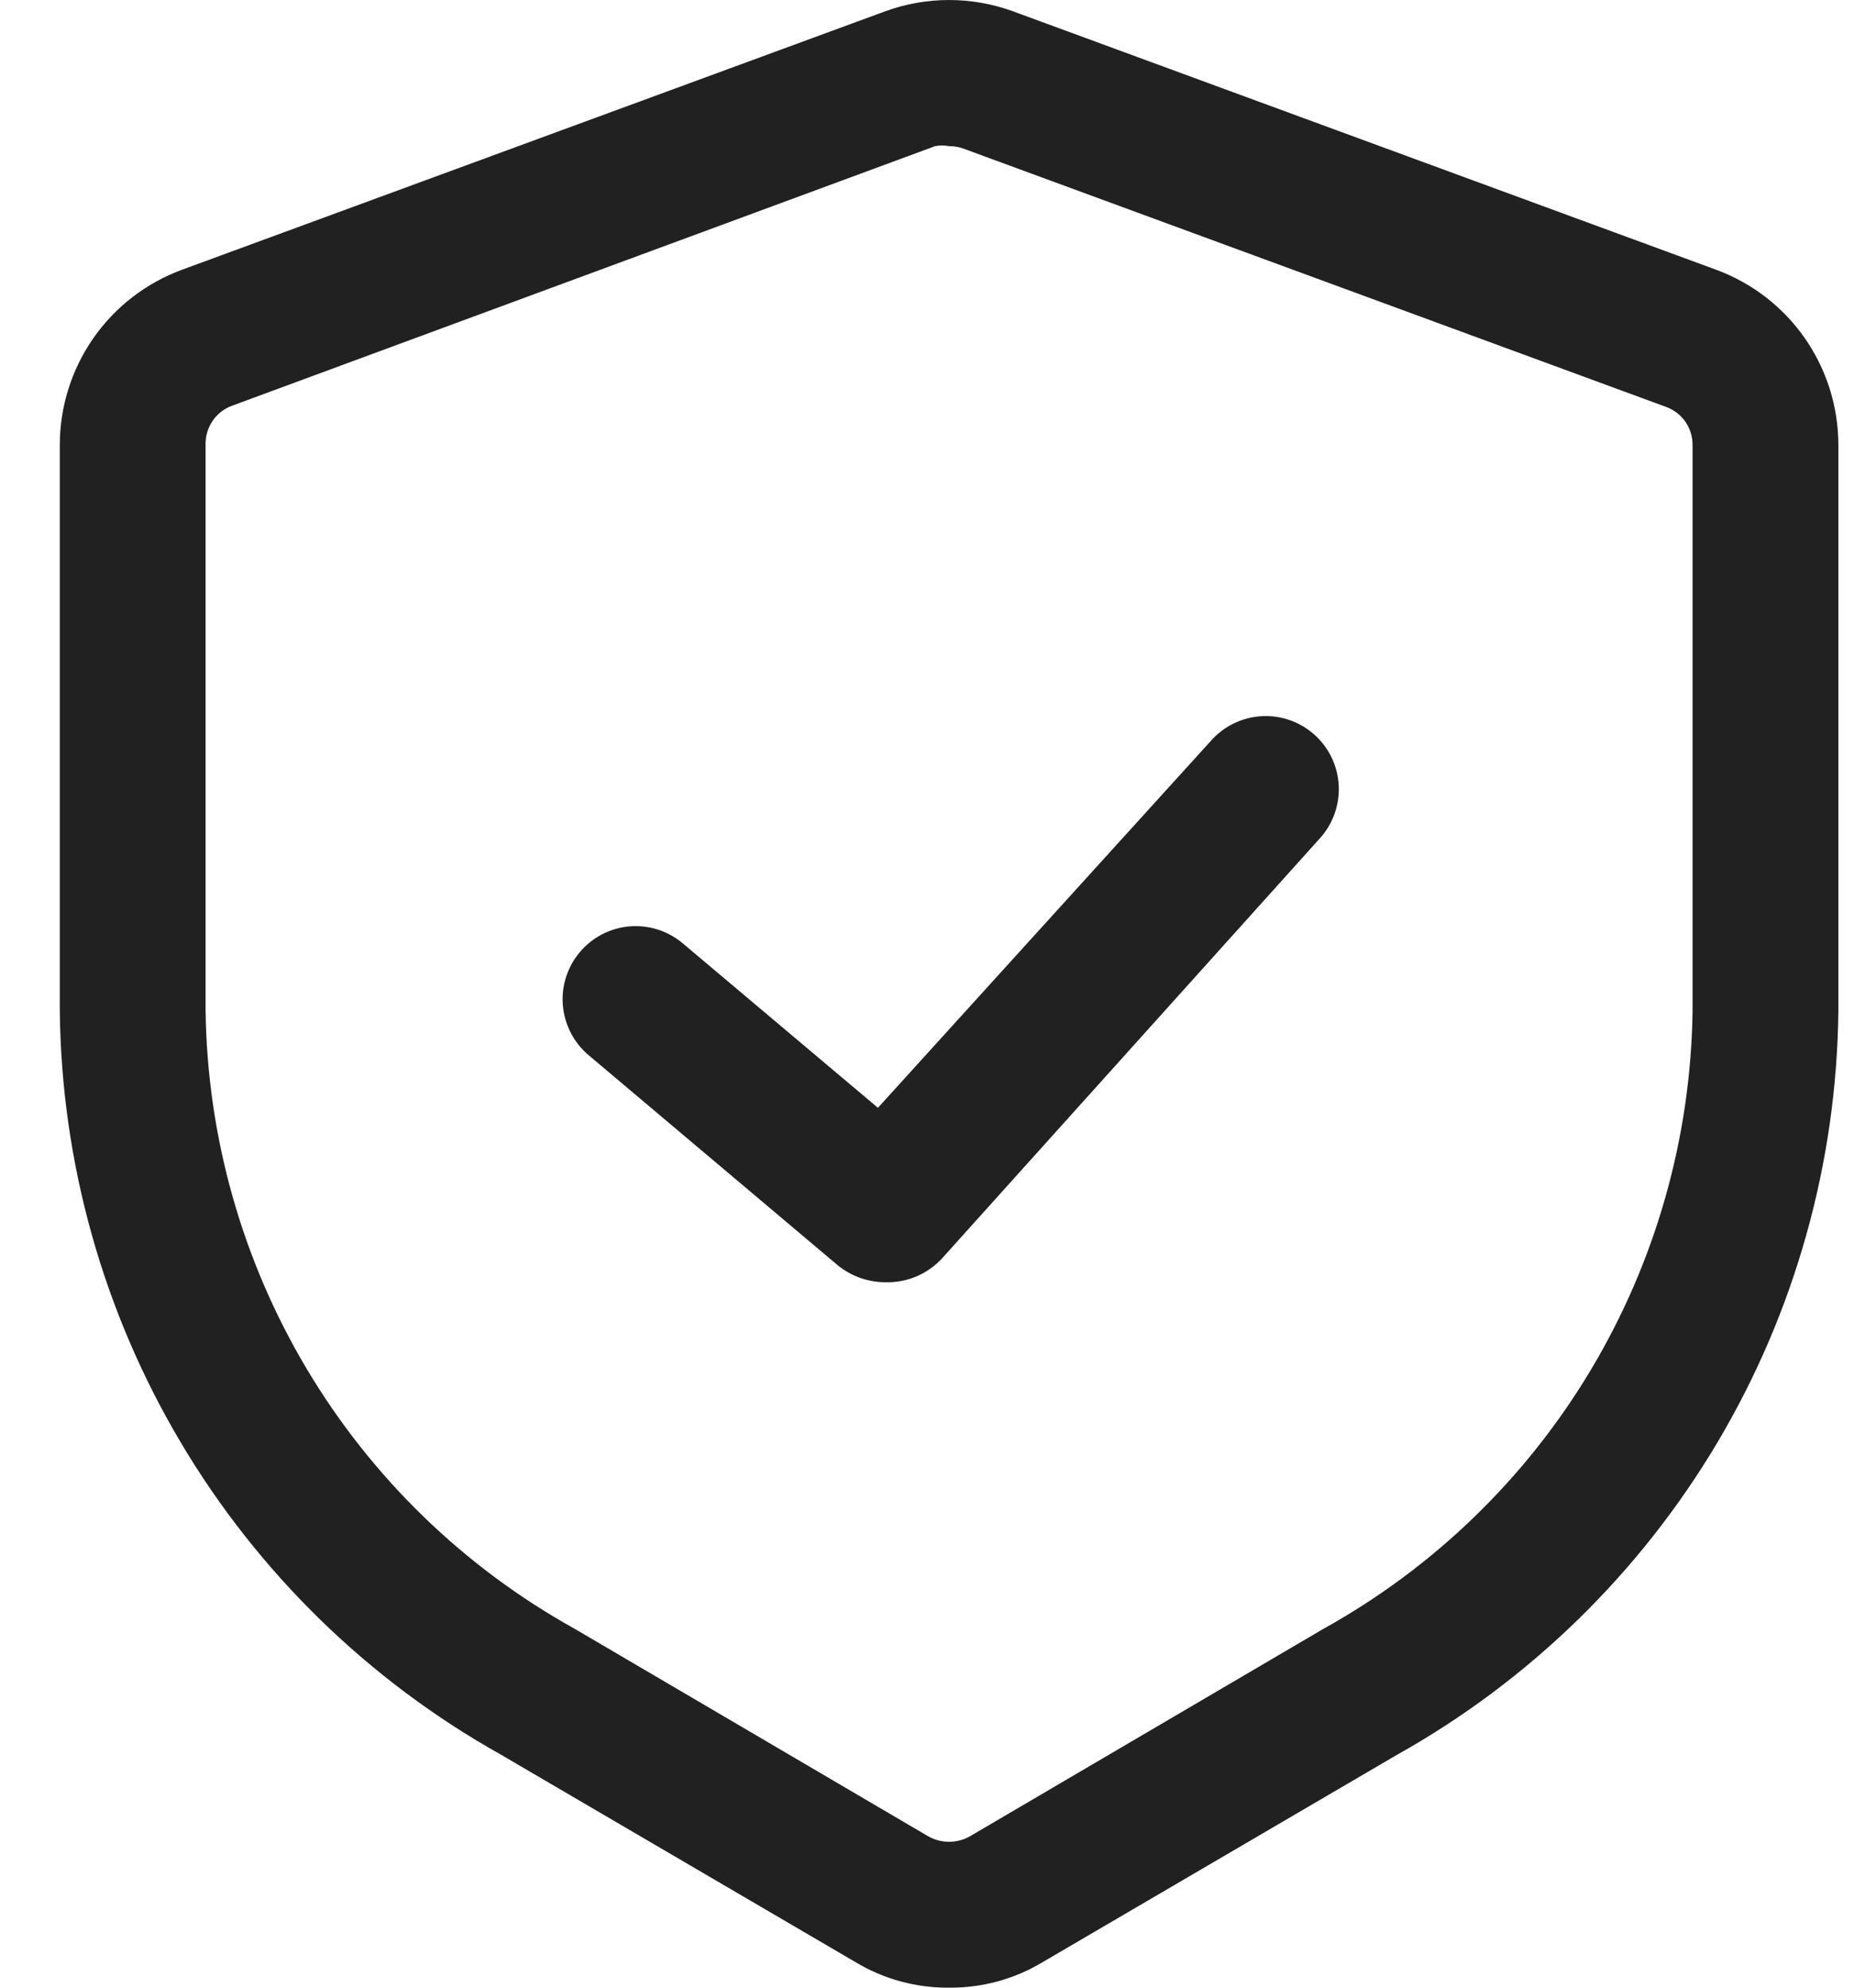 <svg width="28" height="30" viewBox="0 0 28 30" fill="none" xmlns="http://www.w3.org/2000/svg">
<path d="M14.334 30C13.834 30.004 13.343 29.87 12.916 29.612L7.57 26.486C5.569 25.367 3.898 23.739 2.728 21.768C1.557 19.796 0.928 17.55 0.903 15.258V6.715C0.904 6.139 1.08 5.578 1.409 5.105C1.738 4.633 2.204 4.273 2.744 4.073L13.365 0.172C13.99 -0.057 14.677 -0.057 15.302 0.172L25.923 4.073C26.463 4.273 26.929 4.633 27.258 5.105C27.587 5.578 27.763 6.139 27.764 6.715V15.258C27.739 17.55 27.11 19.796 25.939 21.768C24.768 23.739 23.098 25.367 21.097 26.486L15.751 29.612C15.324 29.87 14.833 30.004 14.334 30ZM14.334 2.206C14.264 2.193 14.192 2.193 14.122 2.206L3.501 6.125C3.382 6.169 3.279 6.25 3.208 6.356C3.137 6.462 3.101 6.588 3.105 6.715V15.258C3.131 17.165 3.659 19.032 4.638 20.67C5.617 22.308 7.011 23.658 8.68 24.584L14.025 27.719C14.12 27.771 14.226 27.798 14.334 27.798C14.441 27.798 14.547 27.771 14.642 27.719L19.987 24.584C21.656 23.658 23.05 22.308 24.029 20.67C25.008 19.032 25.536 17.165 25.562 15.258V6.715C25.562 6.591 25.525 6.469 25.454 6.366C25.383 6.264 25.282 6.186 25.166 6.143L14.545 2.241C14.477 2.217 14.405 2.205 14.334 2.206Z" fill="#212121"/>
<path d="M13.365 19.353C13.105 19.351 12.854 19.261 12.652 19.097L8.891 15.927C8.667 15.739 8.527 15.469 8.501 15.178C8.475 14.886 8.567 14.597 8.755 14.373C8.943 14.148 9.212 14.008 9.504 13.982C9.795 13.957 10.085 14.048 10.309 14.236L13.259 16.72L18.297 11.171C18.493 10.954 18.767 10.824 19.06 10.809C19.352 10.794 19.638 10.896 19.855 11.092C20.073 11.288 20.203 11.563 20.218 11.855C20.233 12.147 20.131 12.434 19.935 12.651L14.228 18.992C14.119 19.11 13.985 19.204 13.836 19.267C13.687 19.329 13.526 19.358 13.365 19.353Z" fill="#212121"/>
</svg>
